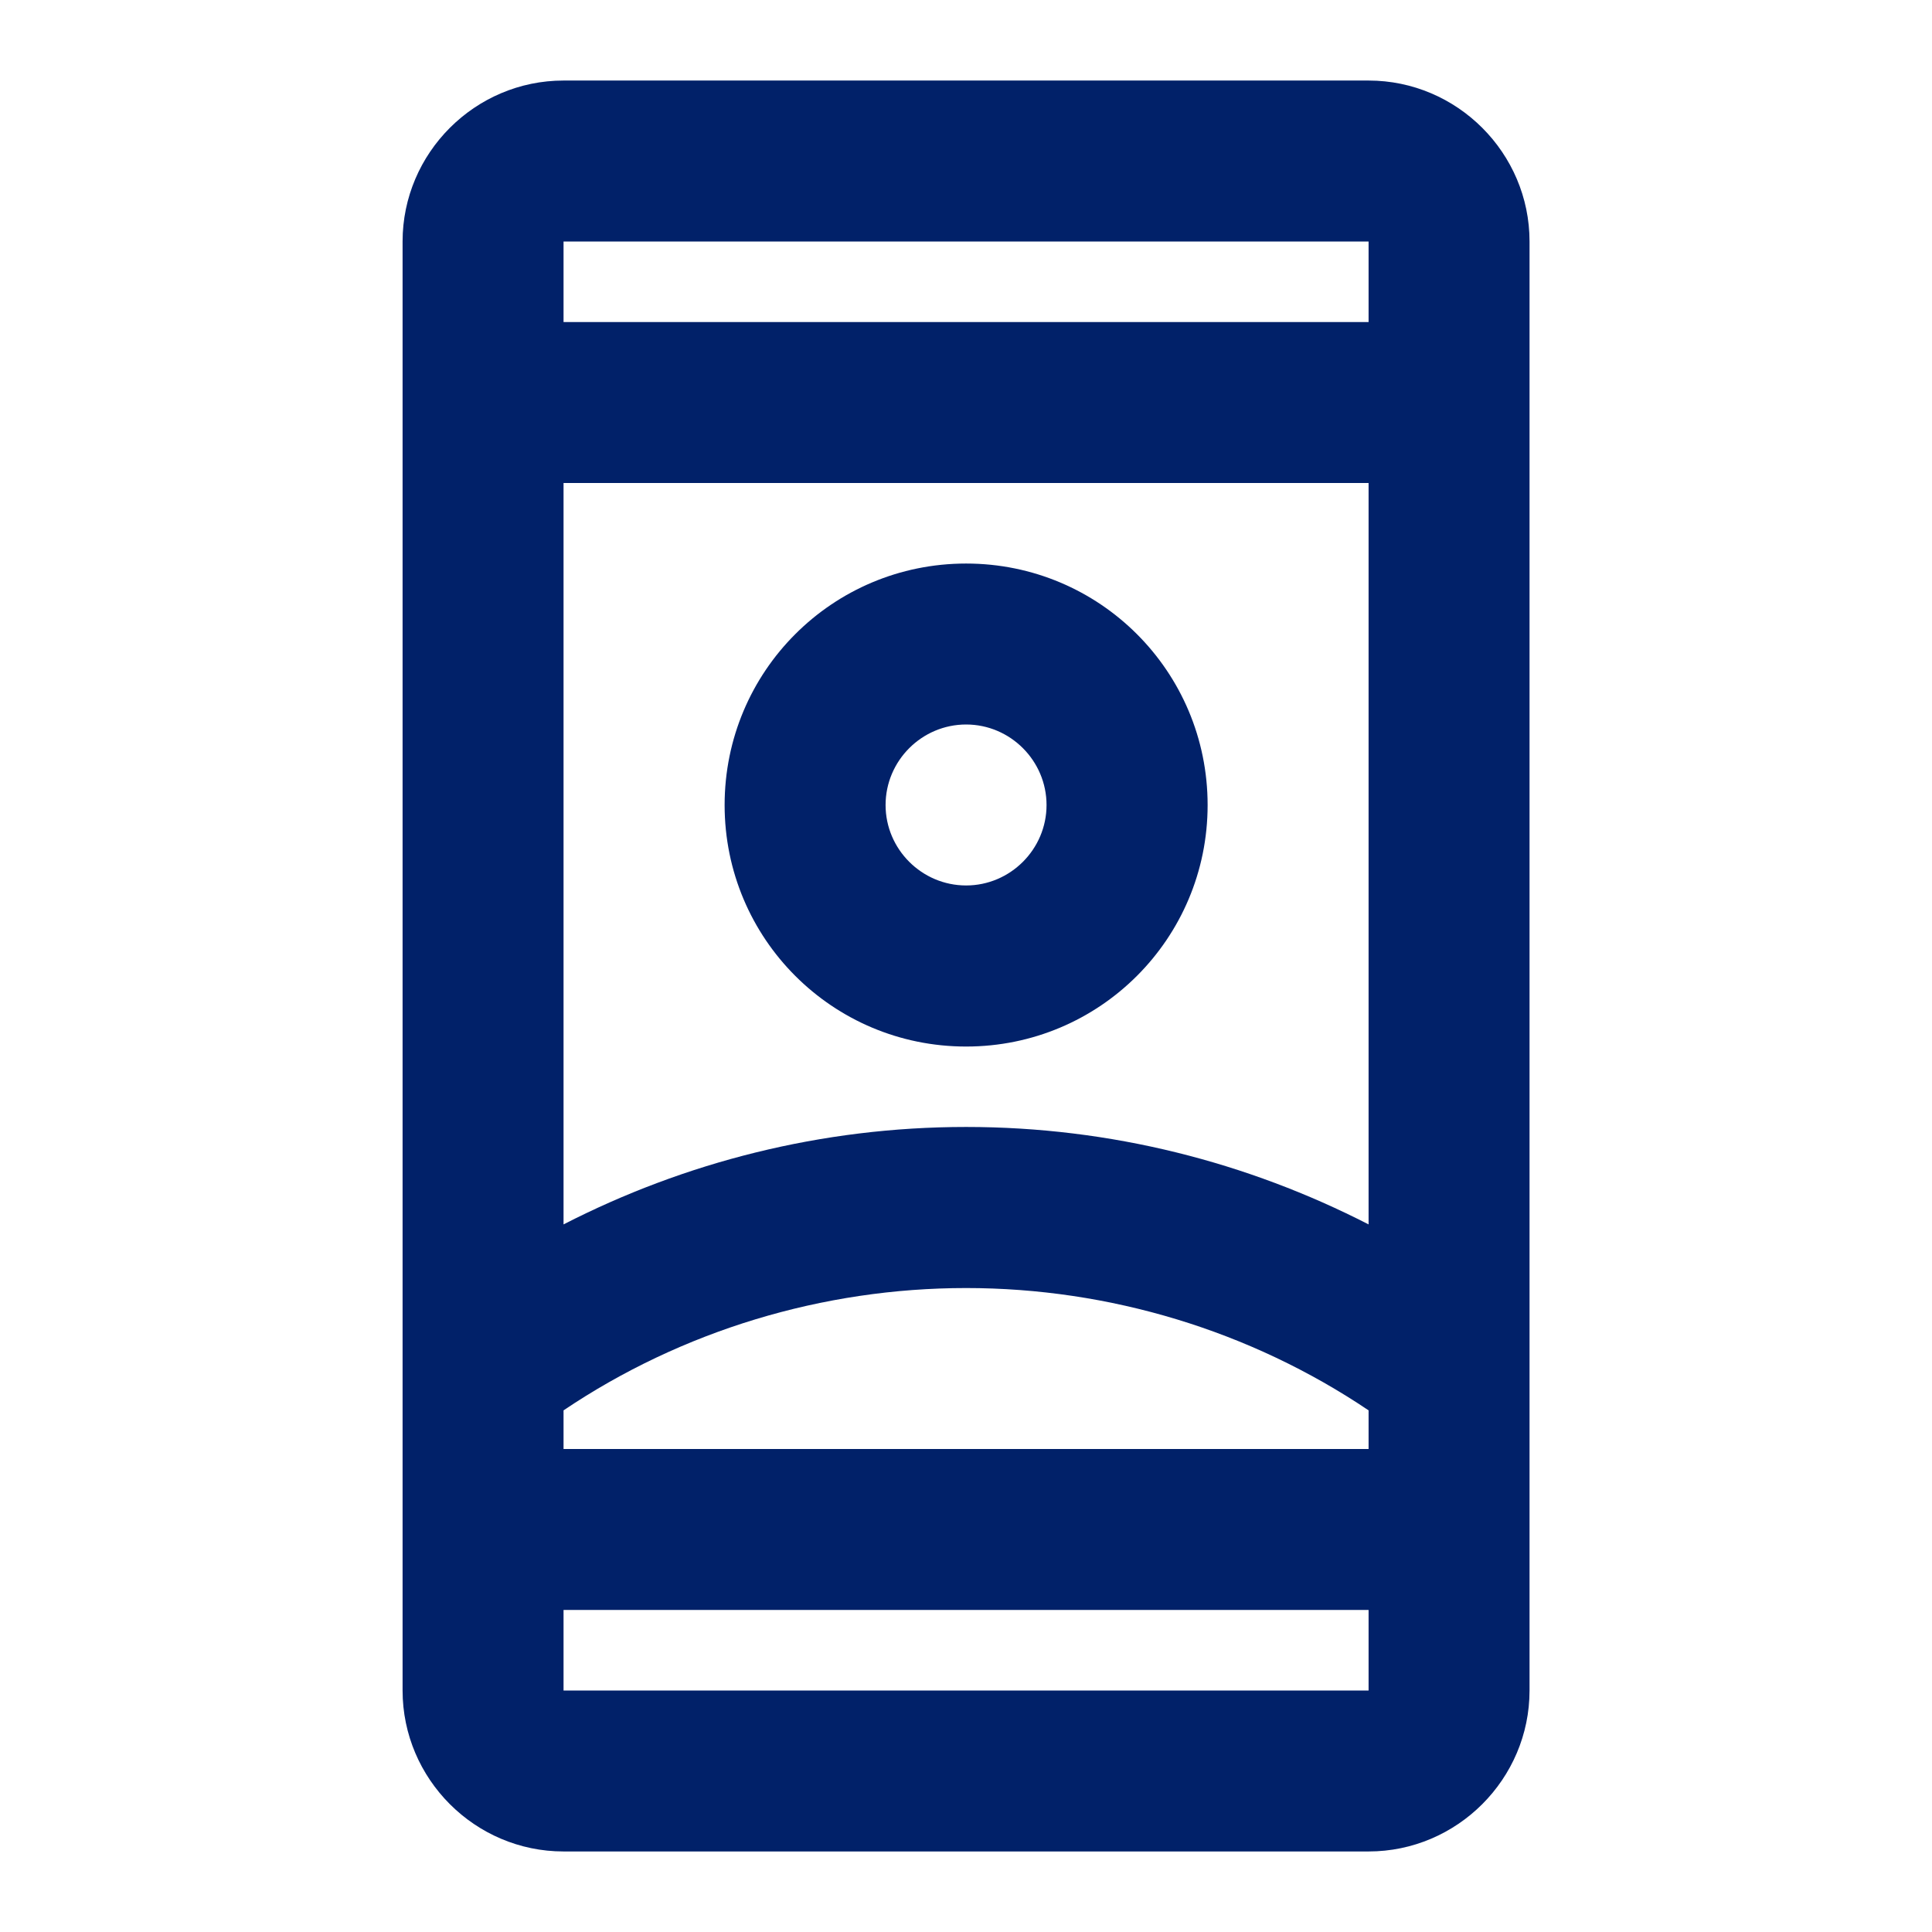 <svg width="16" height="16" viewBox="0 0 16 16" fill="none" xmlns="http://www.w3.org/2000/svg">
<path d="M11.334 0.667H4.667C3.934 0.667 3.334 1.267 3.334 2V14C3.334 14.733 3.934 15.333 4.667 15.333H11.334C12.067 15.333 12.667 14.733 12.667 14V2C12.667 1.267 12.067 0.667 11.334 0.667ZM11.334 14H4.667V13.333H11.334V14ZM11.334 12H4.667V11.68C5.647 11.02 6.814 10.667 8.001 10.667C9.187 10.667 10.354 11.02 11.334 11.68V12ZM11.334 10.14C10.334 9.627 9.201 9.333 8.001 9.333C6.801 9.333 5.667 9.627 4.667 10.14V4H11.334V10.14ZM11.334 2.667H4.667V2H11.334V2.667Z" fill="#012169"/>
<path d="M8.001 8.667C9.107 8.667 10.001 7.773 10.001 6.667C10.001 5.56 9.107 4.667 8.001 4.667C6.894 4.667 6.001 5.56 6.001 6.667C6.001 7.773 6.894 8.667 8.001 8.667ZM8.001 6C8.367 6 8.667 6.3 8.667 6.667C8.667 7.033 8.367 7.333 8.001 7.333C7.634 7.333 7.334 7.033 7.334 6.667C7.334 6.3 7.634 6 8.001 6Z" fill="#012169"/>
</svg>
